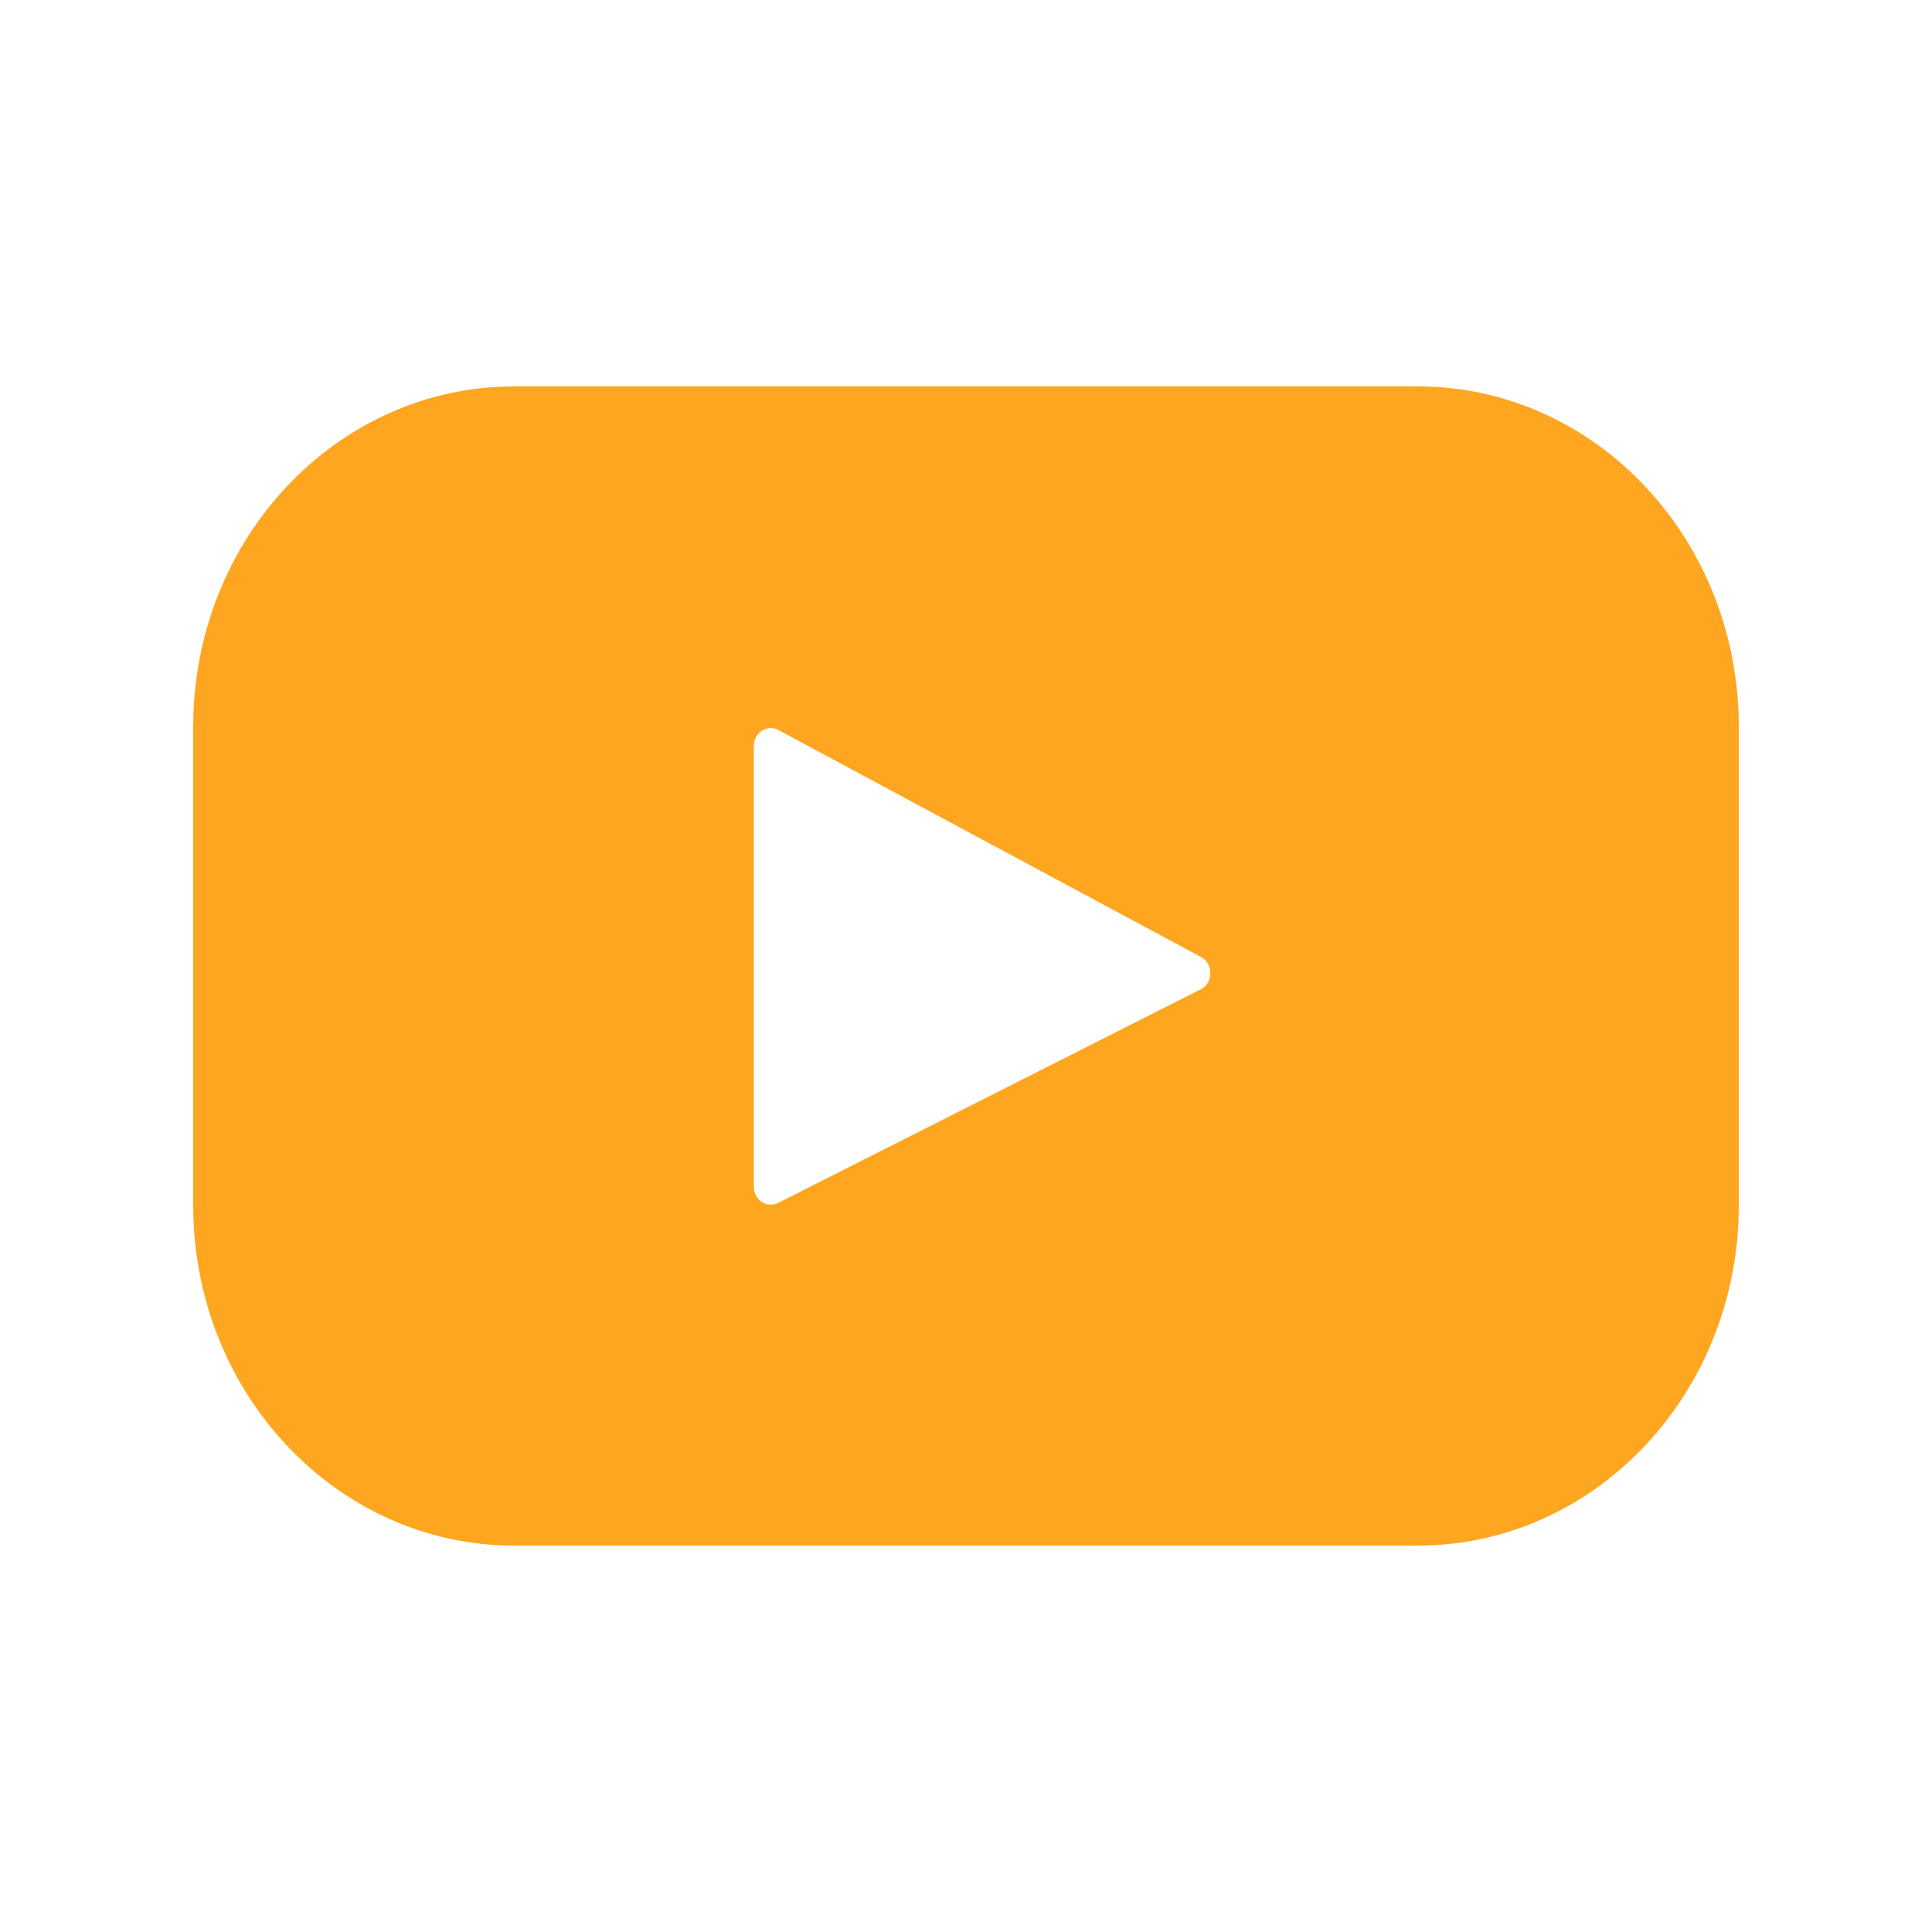 <svg width="30" height="30" viewBox="0 0 30 30" fill="none" xmlns="http://www.w3.org/2000/svg">
<path d="M22.015 6H7.984C5.232 6 3 8.365 3 11.283V18.717C3 21.635 5.232 24 7.984 24H22.015C24.768 24 27 21.635 27 18.717V11.283C27 8.365 24.768 6 22.015 6ZM18.645 15.362L12.082 18.679C11.907 18.768 11.705 18.632 11.705 18.427V11.585C11.705 11.377 11.912 11.242 12.087 11.336L18.65 14.861C18.845 14.965 18.842 15.262 18.645 15.362Z" fill="#FFA620"/>
</svg>

